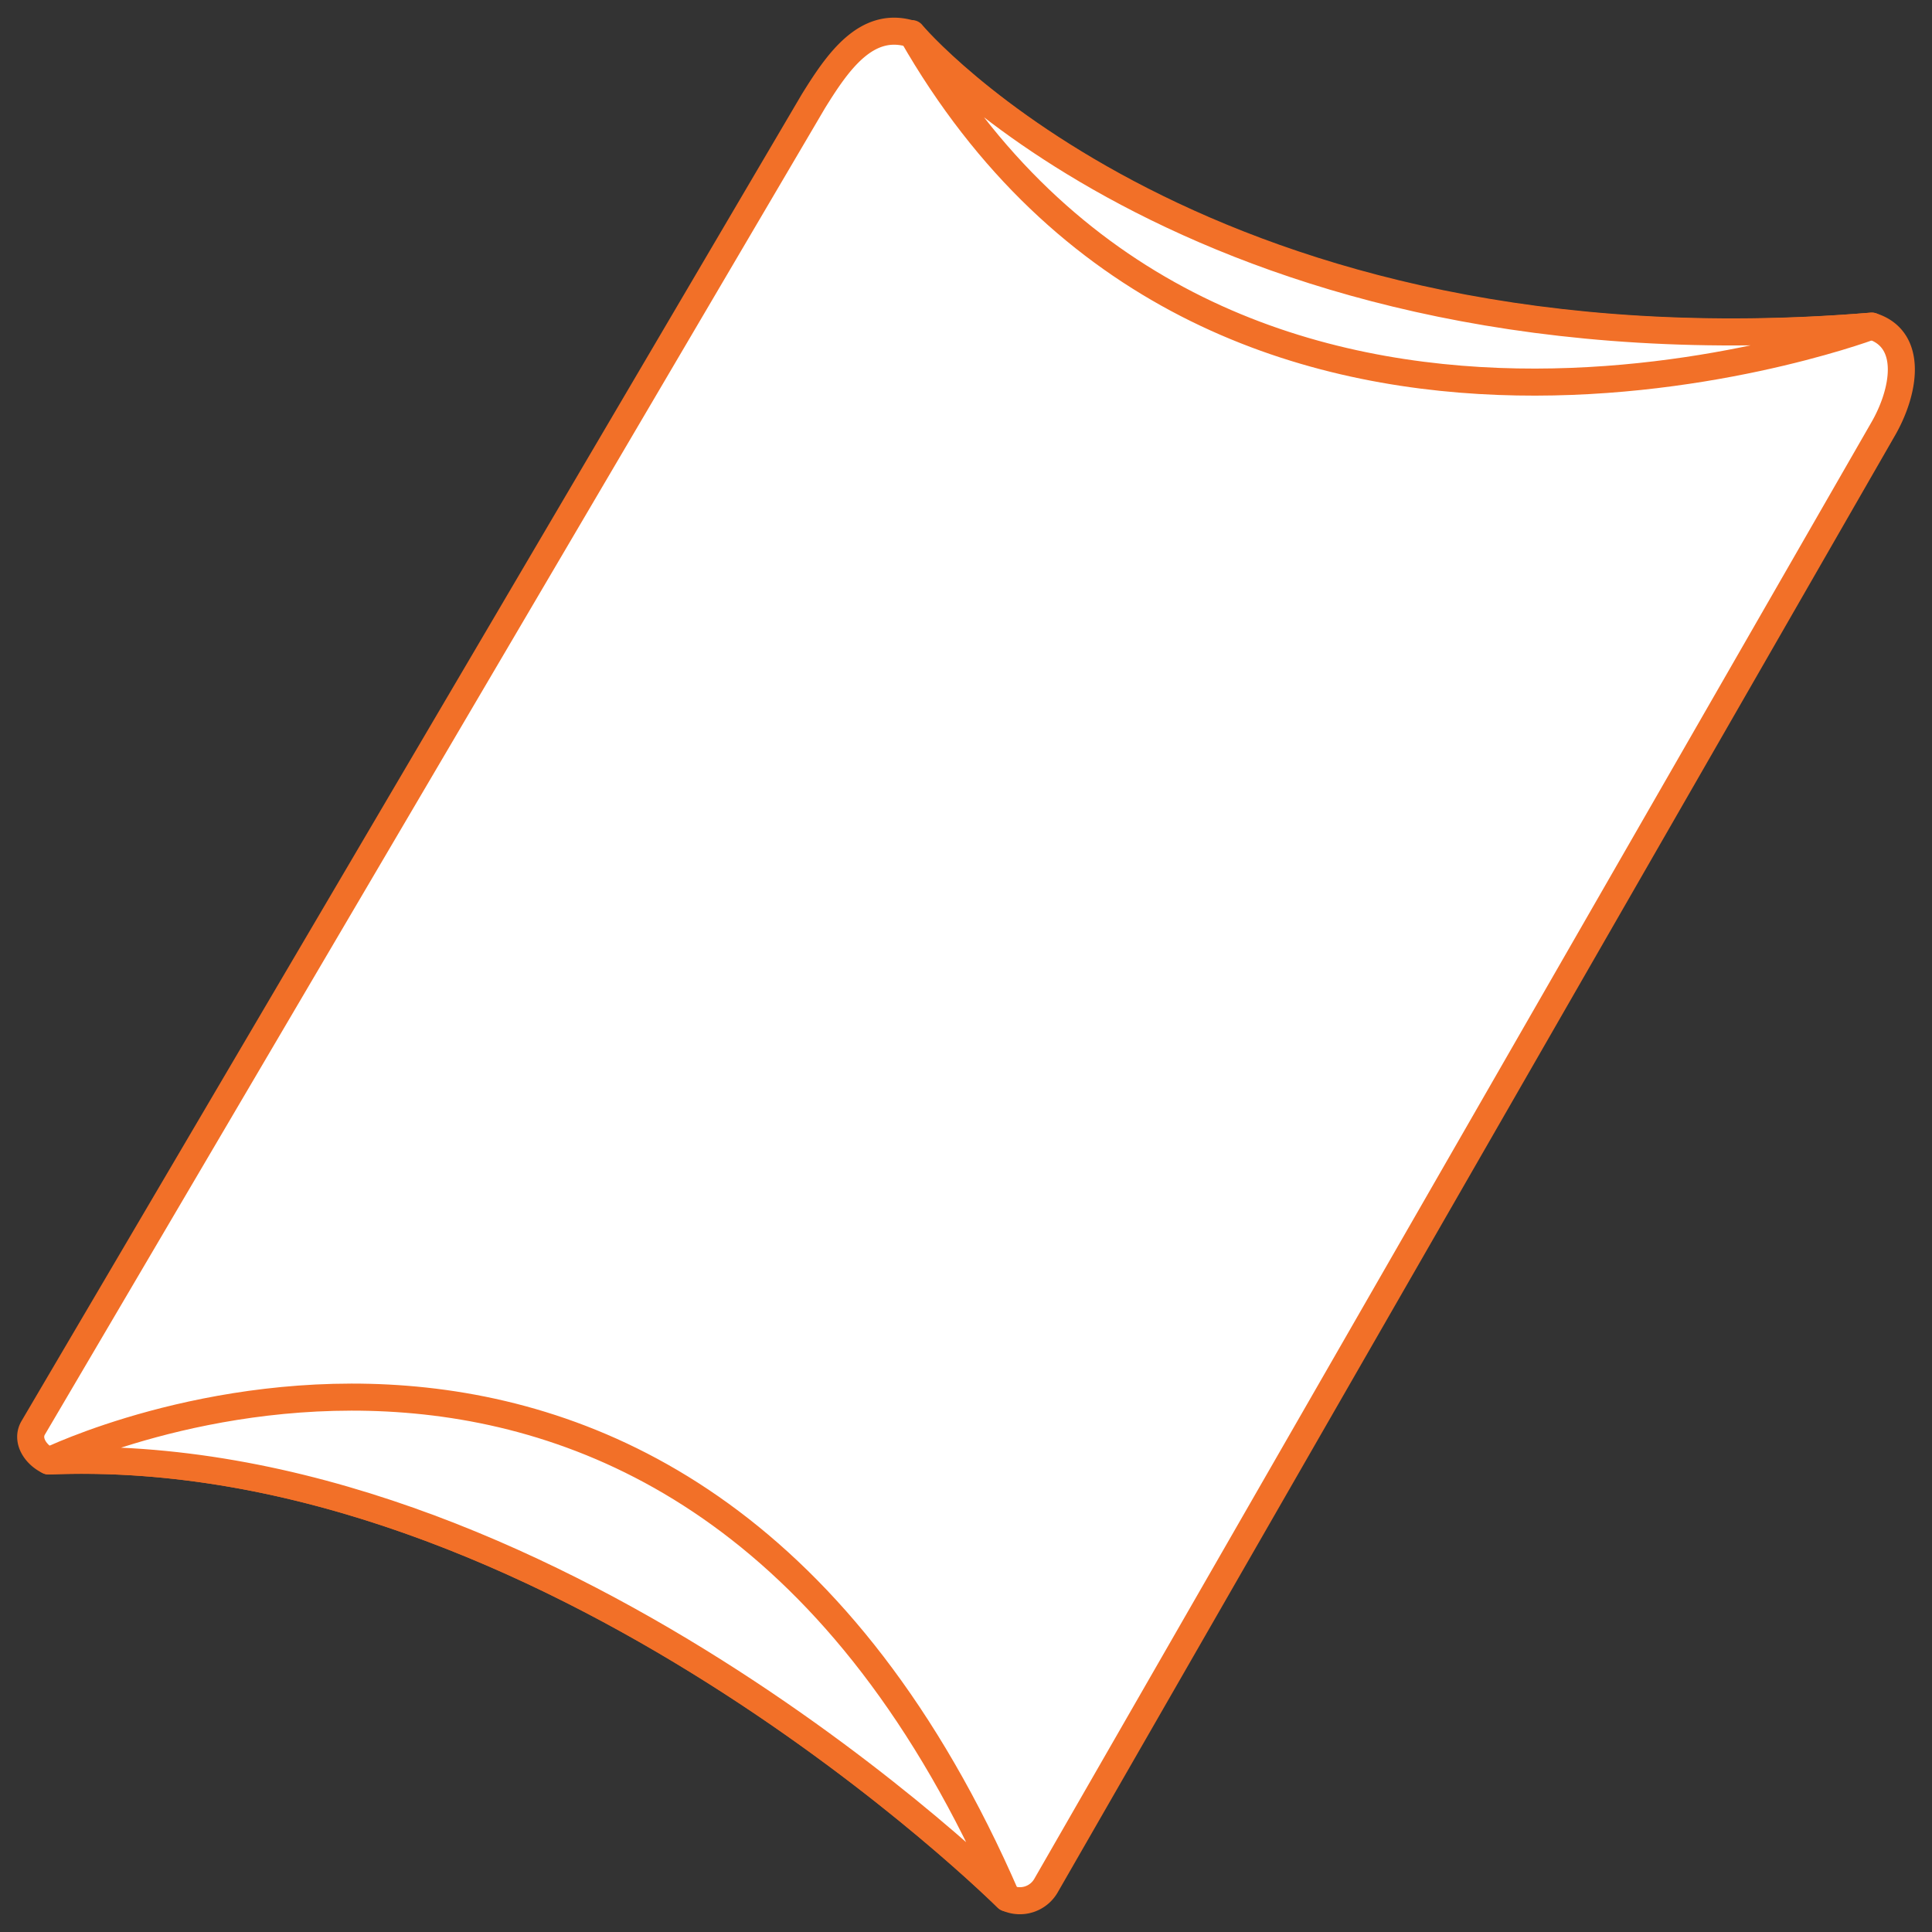 <svg id="Layer_1" data-name="Layer 1" xmlns="http://www.w3.org/2000/svg" viewBox="0 0 50 50"><rect x="0" y="0" width="50" height="50" fill="#333333" stroke="none"/><defs><style>.cls-1{fill:#fff;stroke:#f27028;stroke-linejoin:round;stroke-width:0.7px;}</style></defs><path class="cls-1" d="M48.72,11.13,27.07,48.8a.78.78,0,0,1-1,.32S14.17,37.27,1.26,37.81c-.34-.16-.59-.54-.4-.86L21.05,2.62c.62-1,1.37-2.11,2.54-1.74,0,0,7.61,9,24.85,7.56C49.53,8.78,49.3,10.14,48.72,11.13Z"/><path class="cls-1" d="M48.44,8.44h0c-.49.18-17,6.16-24.84-7.57C23.59.88,31.2,9.85,48.44,8.44Z"/><path class="cls-1" d="M26.06,49.12S14.17,37.27,1.26,37.81C1.26,37.81,17.67,29.78,26.06,49.12Z"/></svg>